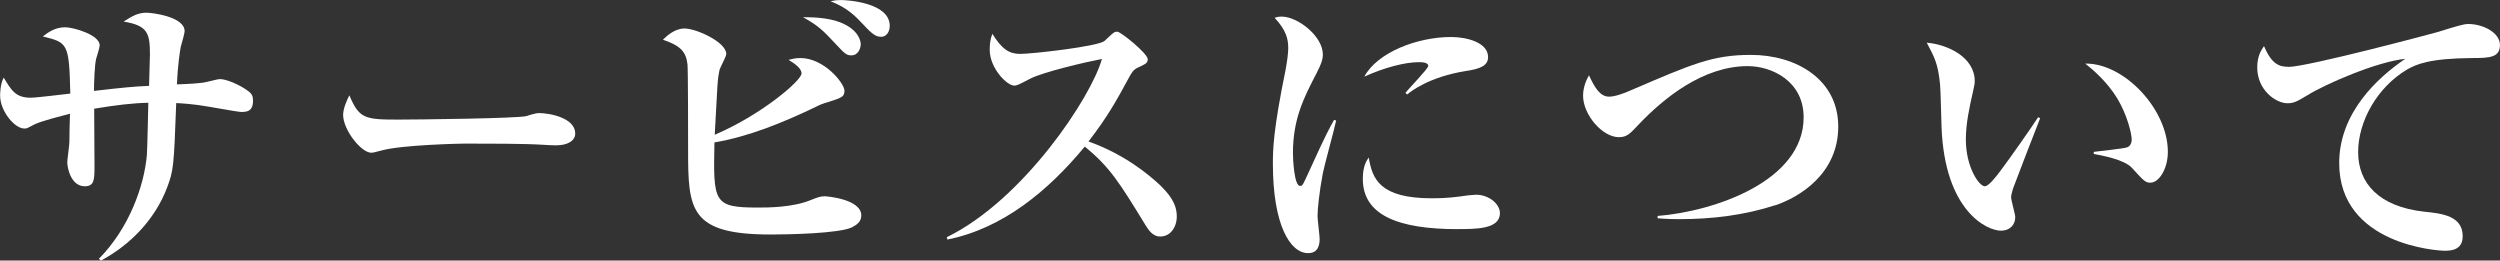 <svg id="b" xmlns="http://www.w3.org/2000/svg" width="405.32" height="42.24" viewBox="0 0 405.32 42.24"><rect x="0" y="0" width="405.32" height="42.24" fill="#333333" stroke="none"/><defs><style>.d{fill:#fff}</style></defs><g id="c"><g><path class="d" d="M39.03,18.15c-.38,0-4.61-.77-5.23-.86-2.4-.43-4.32-.53-5.23-.58-.38,10.32-.43,10.9-1.49,13.73-1.97,5.14-5.9,9.22-10.71,11.81l-.34-.29c4.9-4.94,7.34-11.81,7.78-16.8,.1-1.34,.19-7.25,.24-8.5-2.5,.05-5.28,.38-8.78,.96,0,1.49,.05,7.87,.05,9.17,0,2.3,0,3.41-1.58,3.41-2.21,0-2.83-2.93-2.83-3.89,0-.53,.34-2.78,.34-3.26,0-.72,.05-3.94,.1-4.61-1.63,.43-4.56,1.15-5.76,1.73-1.1,.58-1.2,.67-1.63,.67-1.63,0-3.94-2.88-3.94-5.33,0-.24,0-1.87,.58-2.93,1.25,2.06,1.92,3.26,4.37,3.26,1.01,0,5.52-.58,6.43-.67-.19-8.21-.43-8.26-4.46-9.26,.82-.62,1.92-1.49,3.65-1.49,1.25,0,5.57,1.2,5.57,2.93,0,.38-.48,1.87-.58,2.21-.24,1.06-.34,3.79-.34,5.18,4.56-.53,6.48-.72,8.93-.82,.05-1.73,.14-4.99,.14-5.09,0-3.46-.38-4.7-4.27-5.33,1.34-.86,2.3-1.44,3.7-1.44,1.01,0,6.19,.67,6.19,2.98,0,.43-.53,2.21-.62,2.54-.1,.48-.48,2.74-.62,6.1,1.44-.05,3.7-.14,4.75-.38,.34-.05,1.87-.48,2.21-.48,1.01,0,3.17,.86,4.7,2.02,.53,.43,.67,.82,.67,1.49,0,1.78-1.06,1.82-1.97,1.82Z"/><path class="d" d="M90.2,23.57c-.82,0-2.02-.1-2.21-.1-2.78-.19-9.17-.19-12.63-.19-.53,0-10.08,.19-13.44,1.1-1.3,.34-1.44,.38-1.73,.38-1.63,0-4.56-3.7-4.56-6.14,0-1.1,.72-2.59,1.01-3.17,1.58,3.74,2.45,3.94,7.82,3.94,2.98,0,19.78-.19,20.93-.58,.34-.14,1.58-.48,1.92-.48,1.92,0,5.95,.82,5.95,3.31,0,1.2-1.25,1.92-3.07,1.92Z"/><path class="d" d="M138.2,36.82c-2.02,1.06-10.66,1.2-13.25,1.2-13.15,0-13.39-4.03-13.39-13.73,0-1.73,0-13.06-.1-13.87-.24-2.06-1.15-3.02-3.98-3.98,.62-.62,1.92-1.82,3.5-1.82,1.92,0,6.77,2.21,6.77,4.13,0,.43-1.01,2.21-1.1,2.59-.14,.72-.24,1.2-.34,2.69-.1,1.25-.34,6.72-.43,7.82,7.54-3.22,14.07-8.78,14.07-9.94,0-.96-1.44-1.78-2.11-2.21,.58-.14,1.1-.29,1.92-.29,3.89,0,7.15,4.13,7.15,5.28,0,1.01-.43,1.15-2.69,1.87-.82,.24-1.2,.38-1.97,.77-5.18,2.5-10.94,4.85-16.42,5.76-.19,9.7-.19,10.56,7.01,10.56,1.58,0,5.76,0,8.69-1.25,.86-.34,1.44-.58,2.16-.58,.29,0,5.95,.43,5.95,3.12,0,1.1-.91,1.58-1.44,1.87Zm-.14-27.84c-.86,0-1.15-.34-2.54-1.82-2.11-2.26-2.88-3.02-5.33-4.37,1.15,0,3.98,0,6.1,.86,2.88,1.15,3.26,2.98,3.26,3.5,0,.62-.38,1.82-1.49,1.82Zm4.8-3.02c-.82,0-1.39-.34-2.93-2.02-1.2-1.25-2.45-2.64-5.28-3.74,.67-.14,.96-.19,1.78-.19,.72,0,7.82,.34,7.82,4.18,0,.96-.53,1.78-1.39,1.78Z"/><path class="d" d="M188.16,38.36c-1.25,0-1.92-1.01-2.45-1.87-4.18-6.82-5.76-9.41-9.84-12.72-5.91,7.15-13.25,13.25-22.27,15.07l-.1-.38c12.48-6.1,23.47-22.8,25.15-28.9-2.78,.53-9.46,2.11-11.57,3.17-2.02,1.06-2.26,1.15-2.64,1.15-1.2,0-3.98-2.83-3.98-5.81,0-.91,.1-1.78,.43-2.59,1.54,2.5,2.74,3.26,4.51,3.26,1.92,0,12.63-1.2,13.68-2.11,.24-.19,1.2-1.15,1.44-1.3,.19-.14,.34-.19,.62-.19,.58,0,4.94,3.55,4.94,4.46,0,.53-.24,.72-1.15,1.15-.91,.38-1.2,.62-1.68,1.44-2.4,4.42-3.65,6.67-6.77,10.75,5.81,2.06,9.79,5.38,11.62,7.1,1.3,1.3,2.69,2.83,2.69,5.04,0,1.78-1.06,3.26-2.64,3.26Z"/><path class="d" d="M214.47,28.08c-.62,3.31-.86,5.9-.86,6.96,0,.58,.34,3.17,.34,3.7,0,1.06-.29,2.3-1.87,2.3-2.93,0-5.71-4.61-5.71-14.5,0-2.26,.05-5.42,2.06-15.22,.24-1.3,.43-2.69,.43-3.5,0-1.54-.34-2.93-2.21-4.94,.34-.1,.62-.19,1.15-.19,2.59,0,6.67,3.17,6.67,6.14,0,.77-.24,1.54-1.01,3.02-2.06,3.98-3.84,7.39-3.84,13.01,0,.82,.19,5.28,1.15,5.28,.43,0,.43-.1,1.49-2.4,2.74-6.05,3.41-7.2,4.03-8.3l.34,.1c-.29,1.39-1.92,7.3-2.16,8.54Zm21.89,9.07c-9.7,0-15.41-2.26-15.41-8.16,0-2.16,.67-3.02,.96-3.46,.58,3.46,1.73,6.62,10.27,6.62,2.3,0,3.89-.19,5.86-.48,.53-.05,1.06-.1,1.25-.1,2.16,0,3.89,1.54,3.89,2.98,0,2.59-3.79,2.59-6.82,2.59Zm1.25-25.63c-5.91,.96-8.83,3.26-9.46,3.79l-.29-.24c.53-.72,3.7-3.94,3.7-4.37,0-.62-1.1-.62-1.54-.62-2.21,0-5.57,.86-8.83,2.35,2.11-3.94,8.59-6.43,14.07-6.43,2.5,0,6,.86,6,3.26,0,1.44-1.39,1.92-3.65,2.26Z"/><path class="d" d="M287.81,33.27c-4.99,1.63-10.27,2.26-15.51,2.26-.53,0-1.92,0-3.55-.14v-.38c9.12-.72,23.67-5.62,23.67-15.99,0-5.86-5.14-8.3-9.07-8.3-7.2,0-13.58,5.14-17.76,9.55-1.3,1.39-1.82,1.97-3.12,1.97-2.69,0-5.81-3.65-5.81-6.72,0-1.49,.62-2.74,.96-3.31,.91,1.97,1.78,3.46,3.26,3.46,.91,0,2.3-.48,3.6-1.06,9.84-4.22,13.15-5.71,19.39-5.71,7.3,0,14.16,3.94,14.16,11.62s-6.34,11.47-10.22,12.77Z"/><path class="d" d="M326.35,30.63c-.19,.67-.29,1.06-.29,1.34,0,.53,.67,2.78,.67,3.22,0,1.34-.96,2.21-2.3,2.21-2.35,0-9.12-3.26-9.65-16.75-.05-1.1-.14-5.95-.24-6.96-.34-3.36-.86-4.32-2.16-6.77,3.41,.29,7.78,2.35,7.78,6.24,0,.53-.14,.96-.24,1.49-.67,2.93-1.2,5.47-1.2,7.97,0,4.51,2.16,7.58,3.07,7.58,.62,0,1.82-1.54,2.5-2.45,1.63-2.16,5.23-7.3,6.14-8.74l.34,.14c-.38,.91-4.37,11.28-4.42,11.47Zm22.32-1.01c-.82,0-1.06-.24-3.02-2.4-1.25-1.39-5.14-2.06-6.19-2.26v-.34c.38-.05,4.85-.53,5.38-.72,.29-.1,.77-.43,.77-1.3,0-.82-.67-3.84-2.3-6.58-1.63-2.69-3.84-4.61-5.23-5.71,6.29-.1,13.39,7.39,13.39,14.31,0,2.83-1.49,4.99-2.78,4.99Z"/><path class="d" d="M370.99,10.85c3.12,0,23.76-5.52,24.24-5.66,2.93-.91,4.18-1.3,4.94-1.3,2.4,0,5.14,1.39,5.14,3.41s-1.68,2.11-4.46,2.11c-6.96,.05-9.12,1.01-10.61,1.87-4.85,2.88-7.92,8.4-7.92,13.39s3.31,8.83,10.71,9.65c2.88,.29,6.24,.67,6.24,3.98,0,2.35-2.06,2.35-2.98,2.35s-17.04-.91-17.04-14.21c0-8.16,6.24-13.87,10.71-16.9-4.7,.48-13.01,4.13-15.79,5.86-1.78,1.06-2.26,1.34-3.31,1.34-1.87,0-4.9-2.11-4.9-5.81,0-1.87,.67-2.83,1.1-3.46,1.25,2.98,2.5,3.36,3.94,3.36Z"/></g></g></svg>
